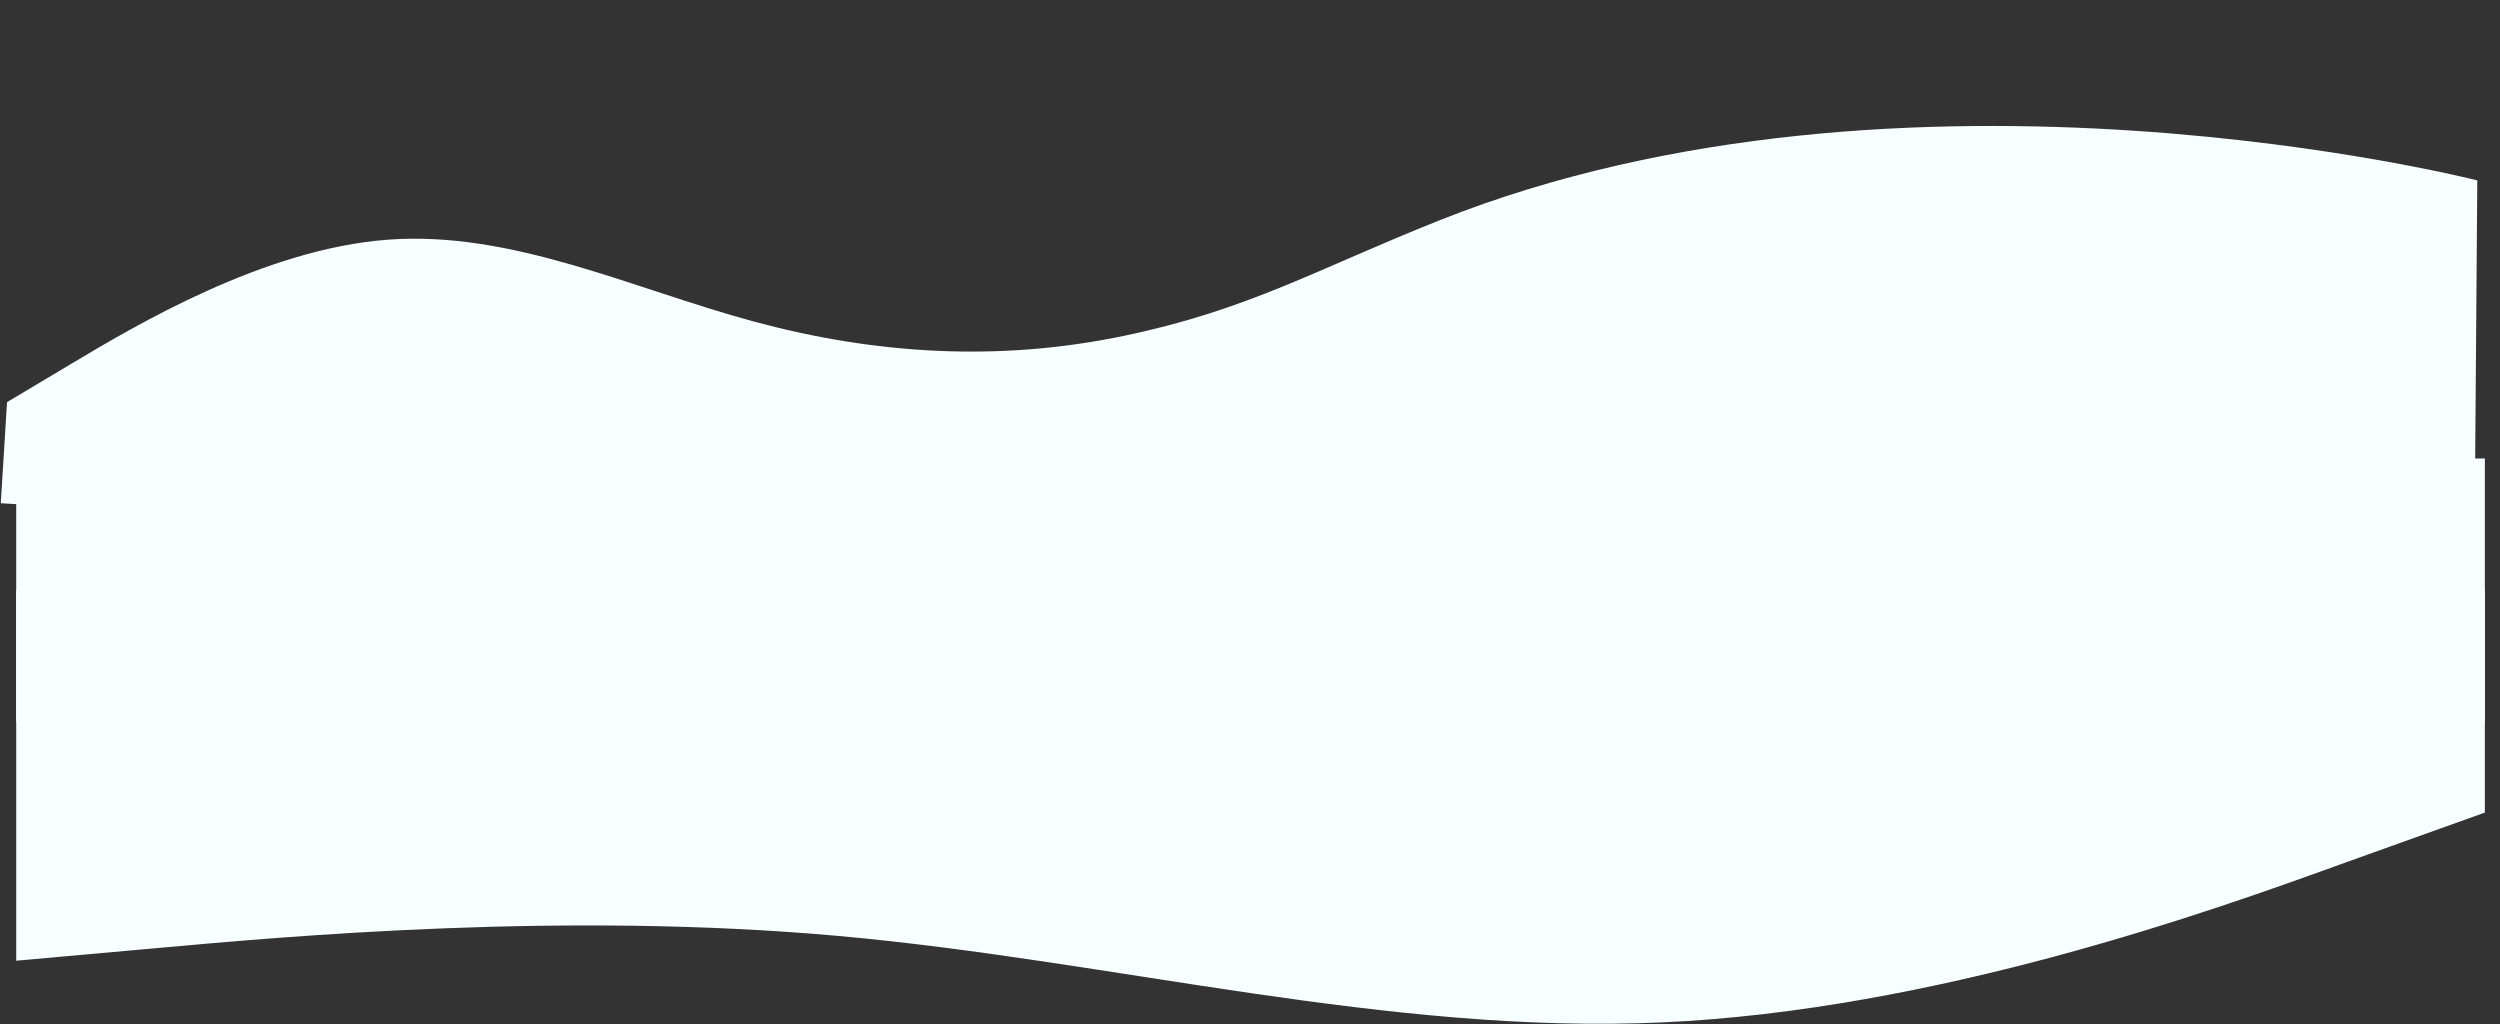 <?xml version="1.0" encoding="UTF-8"?> <svg xmlns="http://www.w3.org/2000/svg" width="2312" height="947" viewBox="0 0 2312 947" fill="none"><rect x="0" y="0" width="2312" height="947" fill="#333333" stroke="none"/> <path fill-rule="evenodd" clip-rule="evenodd" d="M6.511 371.901L65.859 336.473C125.206 301.045 243.902 230.189 358.742 221.654C473.583 213.118 584.567 266.904 696.998 297.319C809.429 327.735 923.305 334.78 1039.11 310.664C1154.91 286.549 1218.52 248.579 1331.51 203.635C1763 32 2291 166.831 2291 166.831L2288.32 520.509L1310.31 546.4C1253.37 542.877 1139.49 535.832 1025.61 528.787C911.738 521.742 797.862 514.697 683.986 507.652C570.109 500.607 456.233 493.562 342.357 486.517C228.48 479.472 114.604 472.427 57.666 468.905L0.727 465.382L6.511 371.901Z" fill="#F7FFFF"></path> <rect x="15" y="424" width="2283" height="244" fill="#F7FFFF"></rect> <path fill-rule="evenodd" clip-rule="evenodd" d="M15 888.45L142.468 877.035C268.033 865.62 522.968 842.79 776 865.62C1029.03 888.45 1283.97 956.94 1537 945.525C1790.03 934.11 2044.97 842.79 2170.53 797.13L2298 751.47V546H2170.53C2044.97 546 1790.03 546 1537 546C1283.97 546 1029.03 546 776 546C522.968 546 268.033 546 142.468 546H15V888.45Z" fill="#F7FFFF"></path> </svg> 